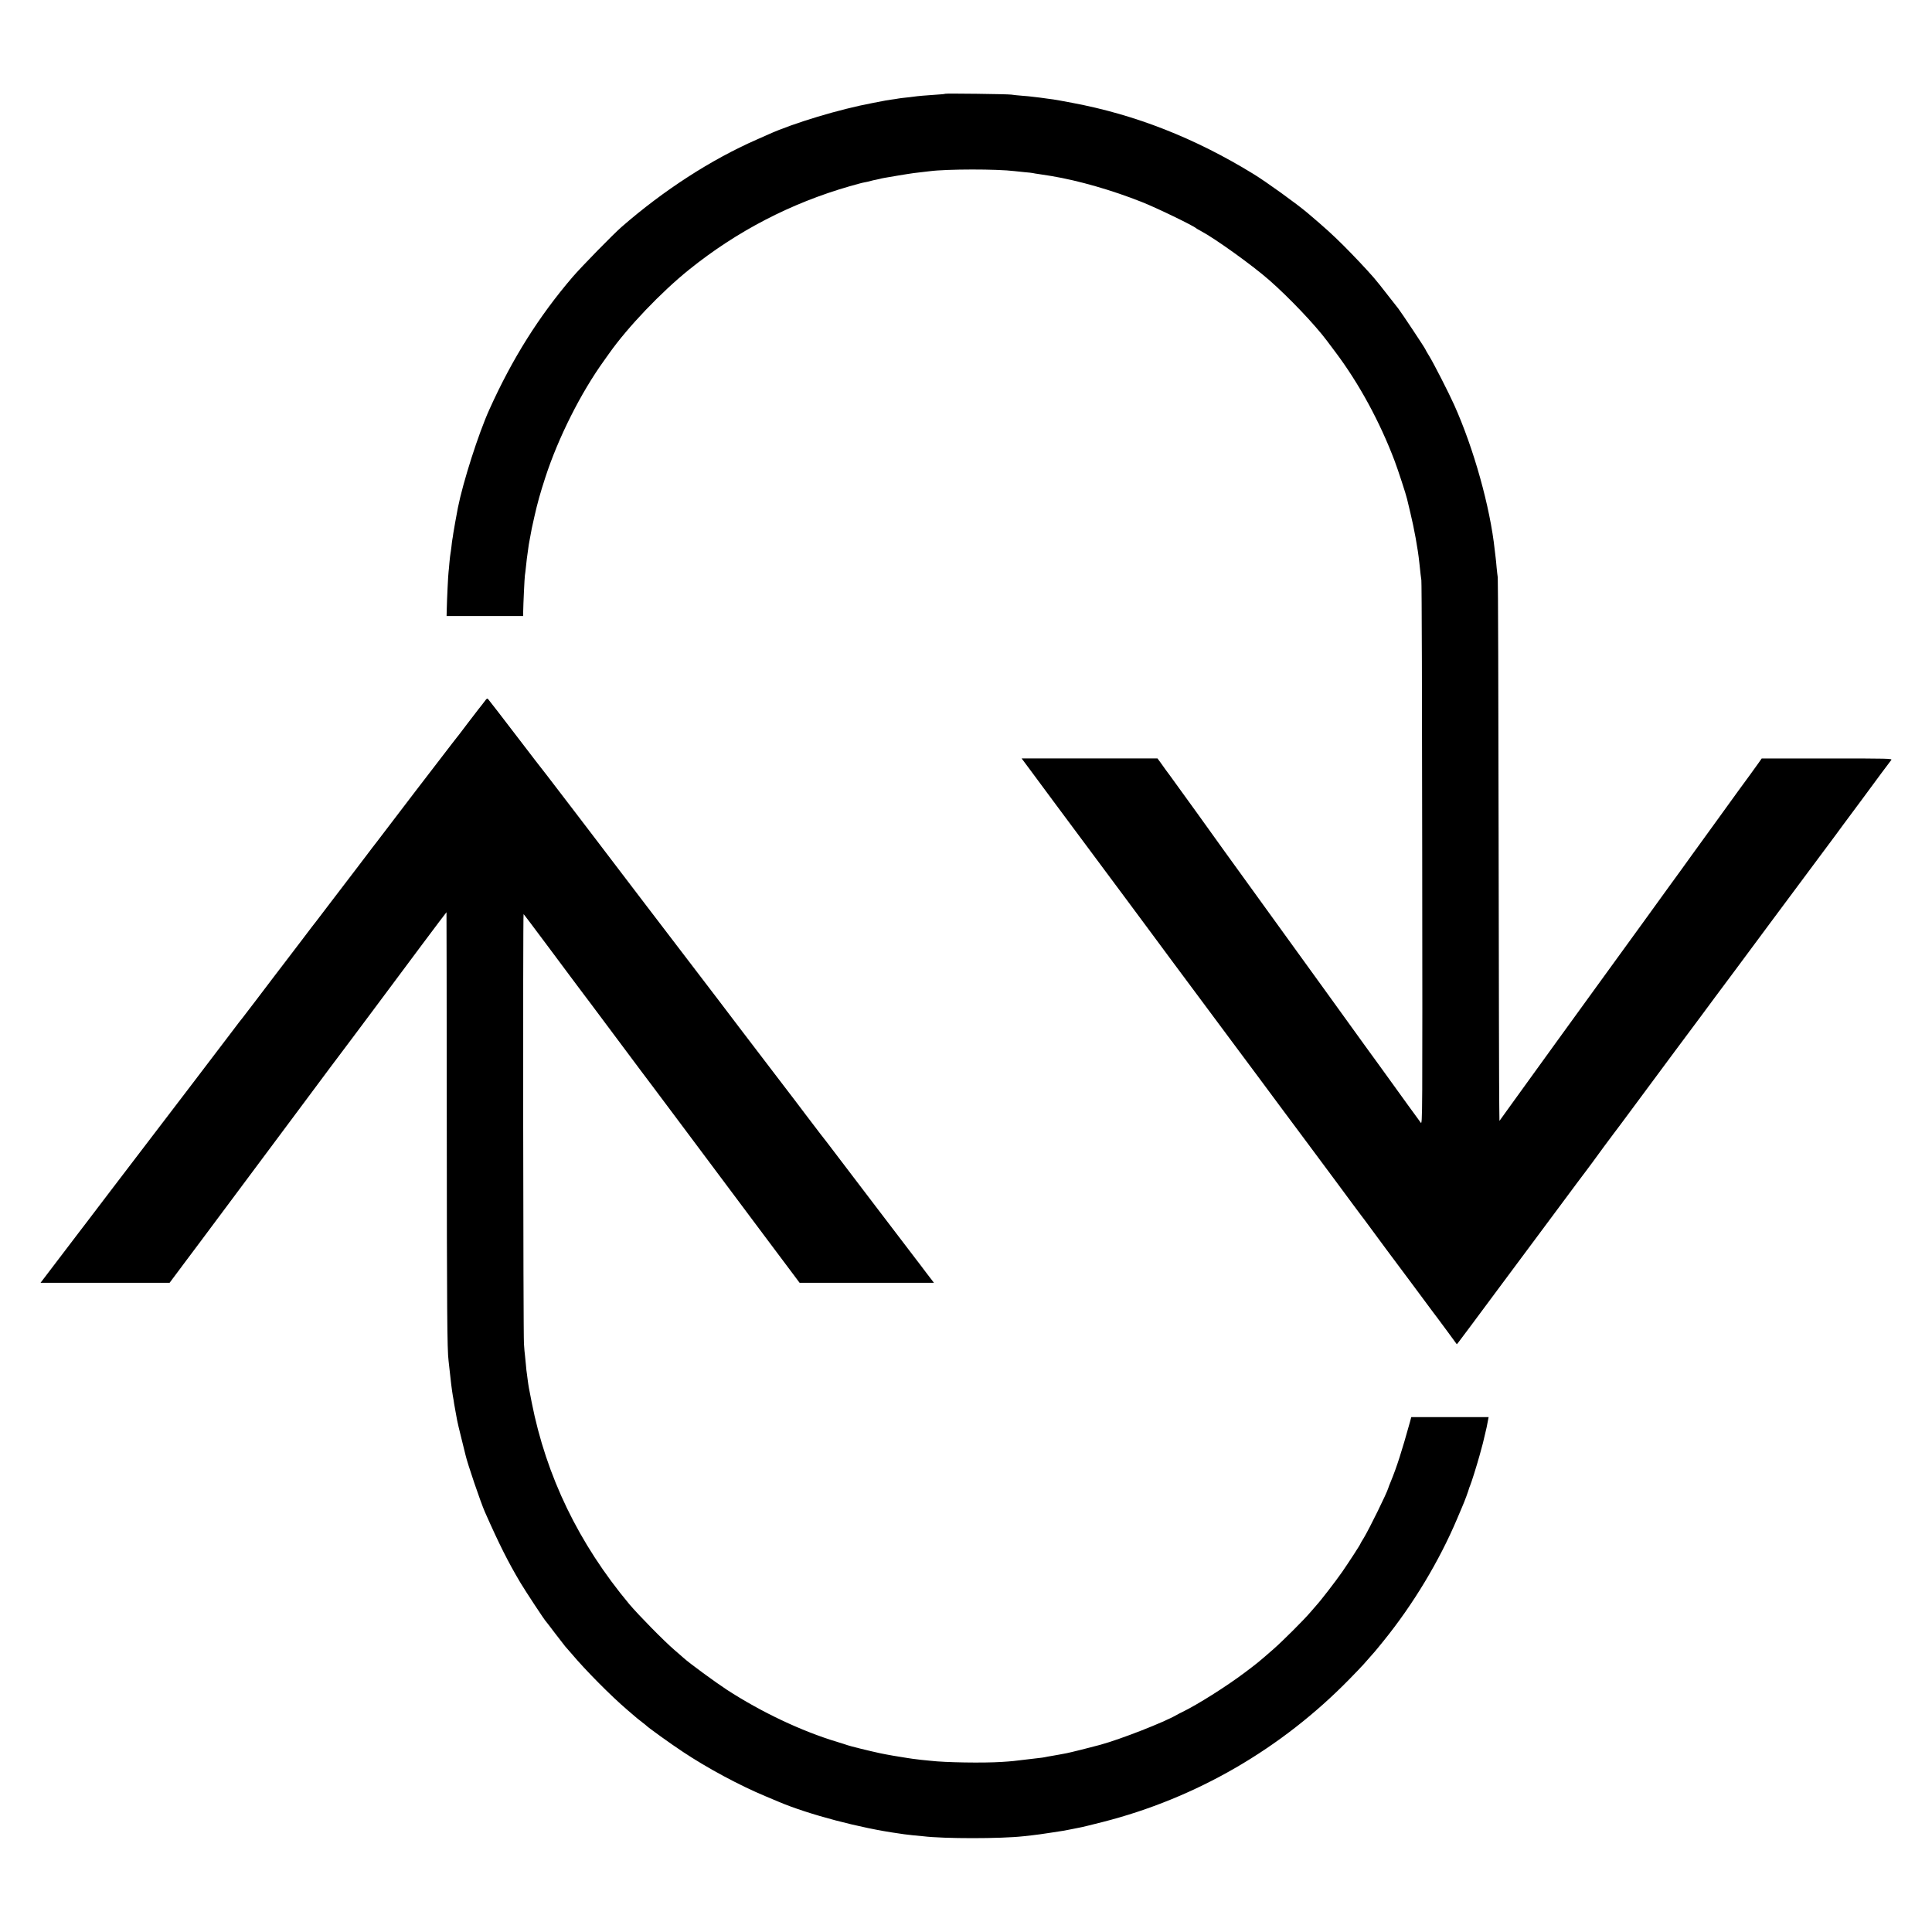 <?xml version="1.0" standalone="no"?>
<!DOCTYPE svg PUBLIC "-//W3C//DTD SVG 20010904//EN"
 "http://www.w3.org/TR/2001/REC-SVG-20010904/DTD/svg10.dtd">
<svg version="1.0" xmlns="http://www.w3.org/2000/svg"
 width="2048pt" height="2048pt" viewBox="0 0 2048 2048"
 preserveAspectRatio="xMidYMid meet">
<g transform="translate(0,2048) scale(0.1,-0.1)"
fill="#000000" stroke="none">
<path d="M10019 19486 c-2 -3 -47 -7 -99 -10 -106 -7 -189 -14 -237 -21 -18
-3 -56 -7 -85 -10 -29 -3 -64 -7 -78 -10 -14 -3 -43 -7 -65 -10 -22 -3 -51 -7
-65 -10 -14 -3 -74 -14 -135 -26 -353 -66 -839 -212 -1110 -334 -16 -7 -72
-32 -124 -55 -483 -212 -986 -537 -1430 -924 -90 -78 -427 -423 -520 -531
-359 -419 -640 -866 -883 -1405 -116 -256 -280 -770 -334 -1042 -16 -82 -44
-239 -49 -273 -3 -23 -7 -51 -10 -64 -2 -13 -7 -49 -10 -80 -4 -31 -8 -63 -10
-71 -2 -8 -7 -51 -11 -95 -3 -44 -8 -87 -9 -96 -4 -21 -17 -293 -19 -391 l-2
-78 406 0 406 0 0 48 c1 76 14 355 18 382 3 14 7 54 11 90 5 57 11 99 30 235
3 17 7 41 10 55 3 14 8 40 11 59 8 47 9 52 39 186 32 141 60 243 116 415 137
421 377 898 624 1240 11 15 35 50 54 76 196 277 550 648 846 886 507 408 1078
704 1700 883 72 20 139 39 150 40 24 4 60 12 83 19 9 3 29 7 45 10 15 3 35 7
45 10 20 6 38 9 192 35 63 11 138 22 165 26 62 7 131 15 170 20 185 24 716 24
900 1 17 -2 64 -7 105 -11 41 -3 82 -8 90 -10 8 -2 35 -7 60 -10 44 -6 75 -11
135 -21 292 -49 642 -150 955 -274 156 -61 554 -254 580 -280 3 -3 25 -16 50
-29 151 -80 549 -366 725 -521 213 -187 484 -473 610 -641 11 -15 52 -69 90
-120 250 -332 472 -740 629 -1156 33 -86 123 -362 131 -401 2 -9 17 -73 34
-142 42 -172 81 -388 96 -530 14 -130 17 -159 22 -190 4 -19 8 -1326 9 -2905
3 -2834 3 -2870 -16 -2845 -18 24 -193 264 -438 605 -64 88 -130 180 -149 205
-18 25 -208 288 -422 585 -215 297 -397 549 -405 560 -42 57 -641 886 -665
920 -33 48 -541 753 -585 812 -31 41 -37 49 -95 131 l-31 42 -720 0 -720 0 87
-117 c48 -65 174 -235 280 -378 186 -250 252 -339 740 -995 120 -162 252 -340
293 -395 40 -55 124 -167 185 -250 167 -224 509 -684 673 -905 80 -107 189
-253 242 -325 53 -71 169 -227 256 -345 88 -118 227 -305 309 -415 211 -284
360 -484 445 -600 41 -55 78 -104 82 -110 5 -5 65 -86 134 -180 69 -93 134
-181 144 -195 11 -14 122 -163 247 -331 125 -168 237 -319 248 -334 11 -15 29
-39 41 -54 11 -14 62 -83 114 -154 l93 -127 18 22 c17 21 189 252 427 573 201
271 628 844 671 902 25 34 95 128 156 210 60 81 112 150 115 153 3 3 26 34 52
70 42 59 206 281 225 305 5 6 40 53 79 105 80 109 347 468 571 770 84 113 206
277 272 365 65 88 230 311 368 495 137 184 312 420 388 523 229 309 625 840
643 864 9 12 24 31 32 43 8 12 44 61 80 109 76 102 288 387 408 551 47 63 92
123 100 133 14 16 -19 17 -679 17 l-694 0 -30 -43 c-16 -23 -59 -82 -95 -132
-37 -49 -187 -256 -334 -460 -147 -203 -276 -381 -286 -395 -10 -14 -59 -81
-108 -150 -50 -69 -104 -143 -120 -165 -16 -22 -143 -197 -282 -390 -278 -384
-320 -442 -497 -685 -132 -182 -679 -937 -892 -1233 l-136 -189 -2 154 c-2 84
-5 1373 -7 2863 -2 1491 -6 2725 -9 2744 -3 18 -8 65 -12 104 -3 40 -8 85 -10
102 -2 16 -6 54 -10 83 -48 455 -223 1080 -431 1542 -58 129 -215 436 -262
513 -23 37 -42 70 -42 73 0 8 -260 399 -288 434 -11 14 -56 70 -99 126 -70 91
-131 167 -158 198 -87 100 -217 237 -325 345 -118 117 -187 180 -380 344 -112
95 -439 331 -575 414 -620 380 -1251 628 -1920 753 -88 17 -178 33 -200 36
-22 3 -49 7 -60 8 -11 2 -47 7 -80 11 -33 4 -71 8 -85 10 -14 2 -61 7 -105 10
-44 3 -96 9 -115 12 -41 6 -696 14 -701 9z"/>
<path d="M5139 13048 c-13 -18 -26 -35 -29 -38 -6 -6 -39 -49 -151 -195 -46
-60 -87 -114 -91 -120 -5 -5 -38 -49 -76 -97 -110 -142 -669 -871 -799 -1044
-12 -16 -31 -40 -42 -54 -11 -14 -35 -45 -53 -70 -19 -25 -79 -103 -133 -175
-55 -71 -168 -220 -252 -330 -84 -110 -156 -204 -160 -210 -5 -5 -74 -95 -153
-200 -168 -220 -153 -202 -183 -240 -30 -38 -147 -193 -312 -410 -71 -93 -131
-172 -134 -175 -4 -3 -60 -76 -126 -164 -209 -276 -467 -614 -1275 -1672 -135
-177 -256 -336 -270 -355 -14 -18 -48 -62 -75 -98 -28 -36 -128 -168 -223
-293 l-172 -226 684 0 684 0 83 111 c46 62 87 117 91 122 14 18 32 41 1123
1505 121 162 304 407 406 545 103 137 208 277 233 310 25 33 128 170 228 305
344 463 768 1030 771 1030 1 0 2 -1002 3 -2227 1 -1982 4 -2417 19 -2528 2
-16 7 -57 10 -90 10 -102 26 -228 35 -280 5 -27 12 -66 14 -85 3 -19 8 -47 11
-62 3 -16 7 -40 10 -55 3 -16 8 -42 11 -60 3 -18 23 -103 45 -190 22 -87 42
-167 44 -178 20 -89 159 -497 204 -600 152 -344 246 -531 378 -753 57 -95 259
-402 272 -412 3 -3 45 -57 92 -120 48 -63 98 -127 110 -142 13 -14 44 -50 69
-79 148 -176 417 -447 589 -594 45 -38 92 -78 104 -89 12 -10 38 -30 57 -45
19 -14 37 -29 40 -32 15 -18 264 -197 390 -280 257 -171 597 -354 870 -468 69
-29 134 -56 145 -61 315 -134 869 -280 1270 -335 23 -3 50 -7 60 -9 11 -2 54
-7 95 -11 41 -4 89 -8 105 -10 219 -27 823 -27 1065 0 19 2 60 7 90 10 65 8
85 10 215 30 120 18 145 22 210 36 28 6 64 13 80 16 17 2 125 29 240 58 994
253 1896 775 2621 1517 61 62 129 133 151 158 22 25 55 63 74 84 19 21 39 44
44 50 6 6 46 56 91 111 315 389 591 848 780 1295 25 58 48 114 53 125 28 64
67 170 76 205 1 3 5 12 8 20 14 32 70 210 102 325 29 103 41 150 60 235 2 8 8
35 14 60 5 25 12 59 15 77 l6 31 -410 0 -410 0 -14 -52 c-86 -309 -139 -475
-201 -626 -15 -36 -28 -69 -29 -75 -15 -53 -198 -425 -257 -524 -22 -34 -39
-65 -39 -67 0 -7 -124 -198 -194 -299 -69 -99 -232 -310 -271 -351 -11 -12
-40 -45 -65 -75 -67 -79 -292 -304 -396 -395 -156 -136 -166 -144 -299 -244
-198 -149 -502 -340 -660 -417 -22 -11 -49 -24 -60 -31 -134 -78 -591 -257
-813 -318 -87 -24 -323 -83 -357 -89 -16 -3 -52 -10 -80 -15 -27 -5 -66 -12
-85 -15 -19 -3 -48 -8 -65 -12 -16 -3 -41 -7 -55 -8 -14 -1 -68 -8 -120 -14
-155 -19 -170 -21 -280 -28 -197 -13 -606 -6 -755 12 -16 2 -61 6 -100 10 -38
4 -79 9 -90 11 -10 2 -37 6 -60 9 -77 11 -221 36 -290 51 -111 24 -318 75
-340 84 -11 4 -60 20 -110 35 -379 114 -805 316 -1170 553 -121 79 -398 282
-455 334 -14 13 -59 52 -100 87 -109 93 -381 370 -479 486 -536 642 -881 1356
-1035 2140 -30 151 -34 174 -42 235 -3 25 -7 56 -9 69 -3 14 -7 54 -10 90 -3
36 -8 82 -10 101 -3 19 -8 76 -11 125 -8 103 -12 4555 -4 4555 3 -1 115 -150
250 -331 135 -182 250 -336 255 -342 6 -7 35 -46 65 -87 30 -41 57 -77 60 -80
3 -3 40 -52 83 -110 140 -187 526 -705 534 -715 5 -5 193 -257 420 -560 226
-302 602 -805 835 -1117 l424 -566 712 0 712 0 -85 111 c-46 62 -93 123 -104
137 -16 21 -839 1100 -943 1238 -18 24 -51 66 -74 95 -22 29 -90 117 -150 197
-60 80 -114 152 -121 160 -7 8 -36 47 -65 85 -30 39 -97 126 -149 195 -146
190 -261 342 -370 485 -54 72 -154 202 -221 291 -68 88 -213 278 -323 423
-214 281 -402 527 -440 576 -12 17 -112 147 -221 290 -109 143 -242 319 -297
390 -55 72 -167 219 -251 329 -83 109 -214 280 -291 380 -78 99 -177 228 -221
286 -260 340 -389 507 -399 518 -10 11 -17 8 -36 -20z"/>
</g>
</svg>
